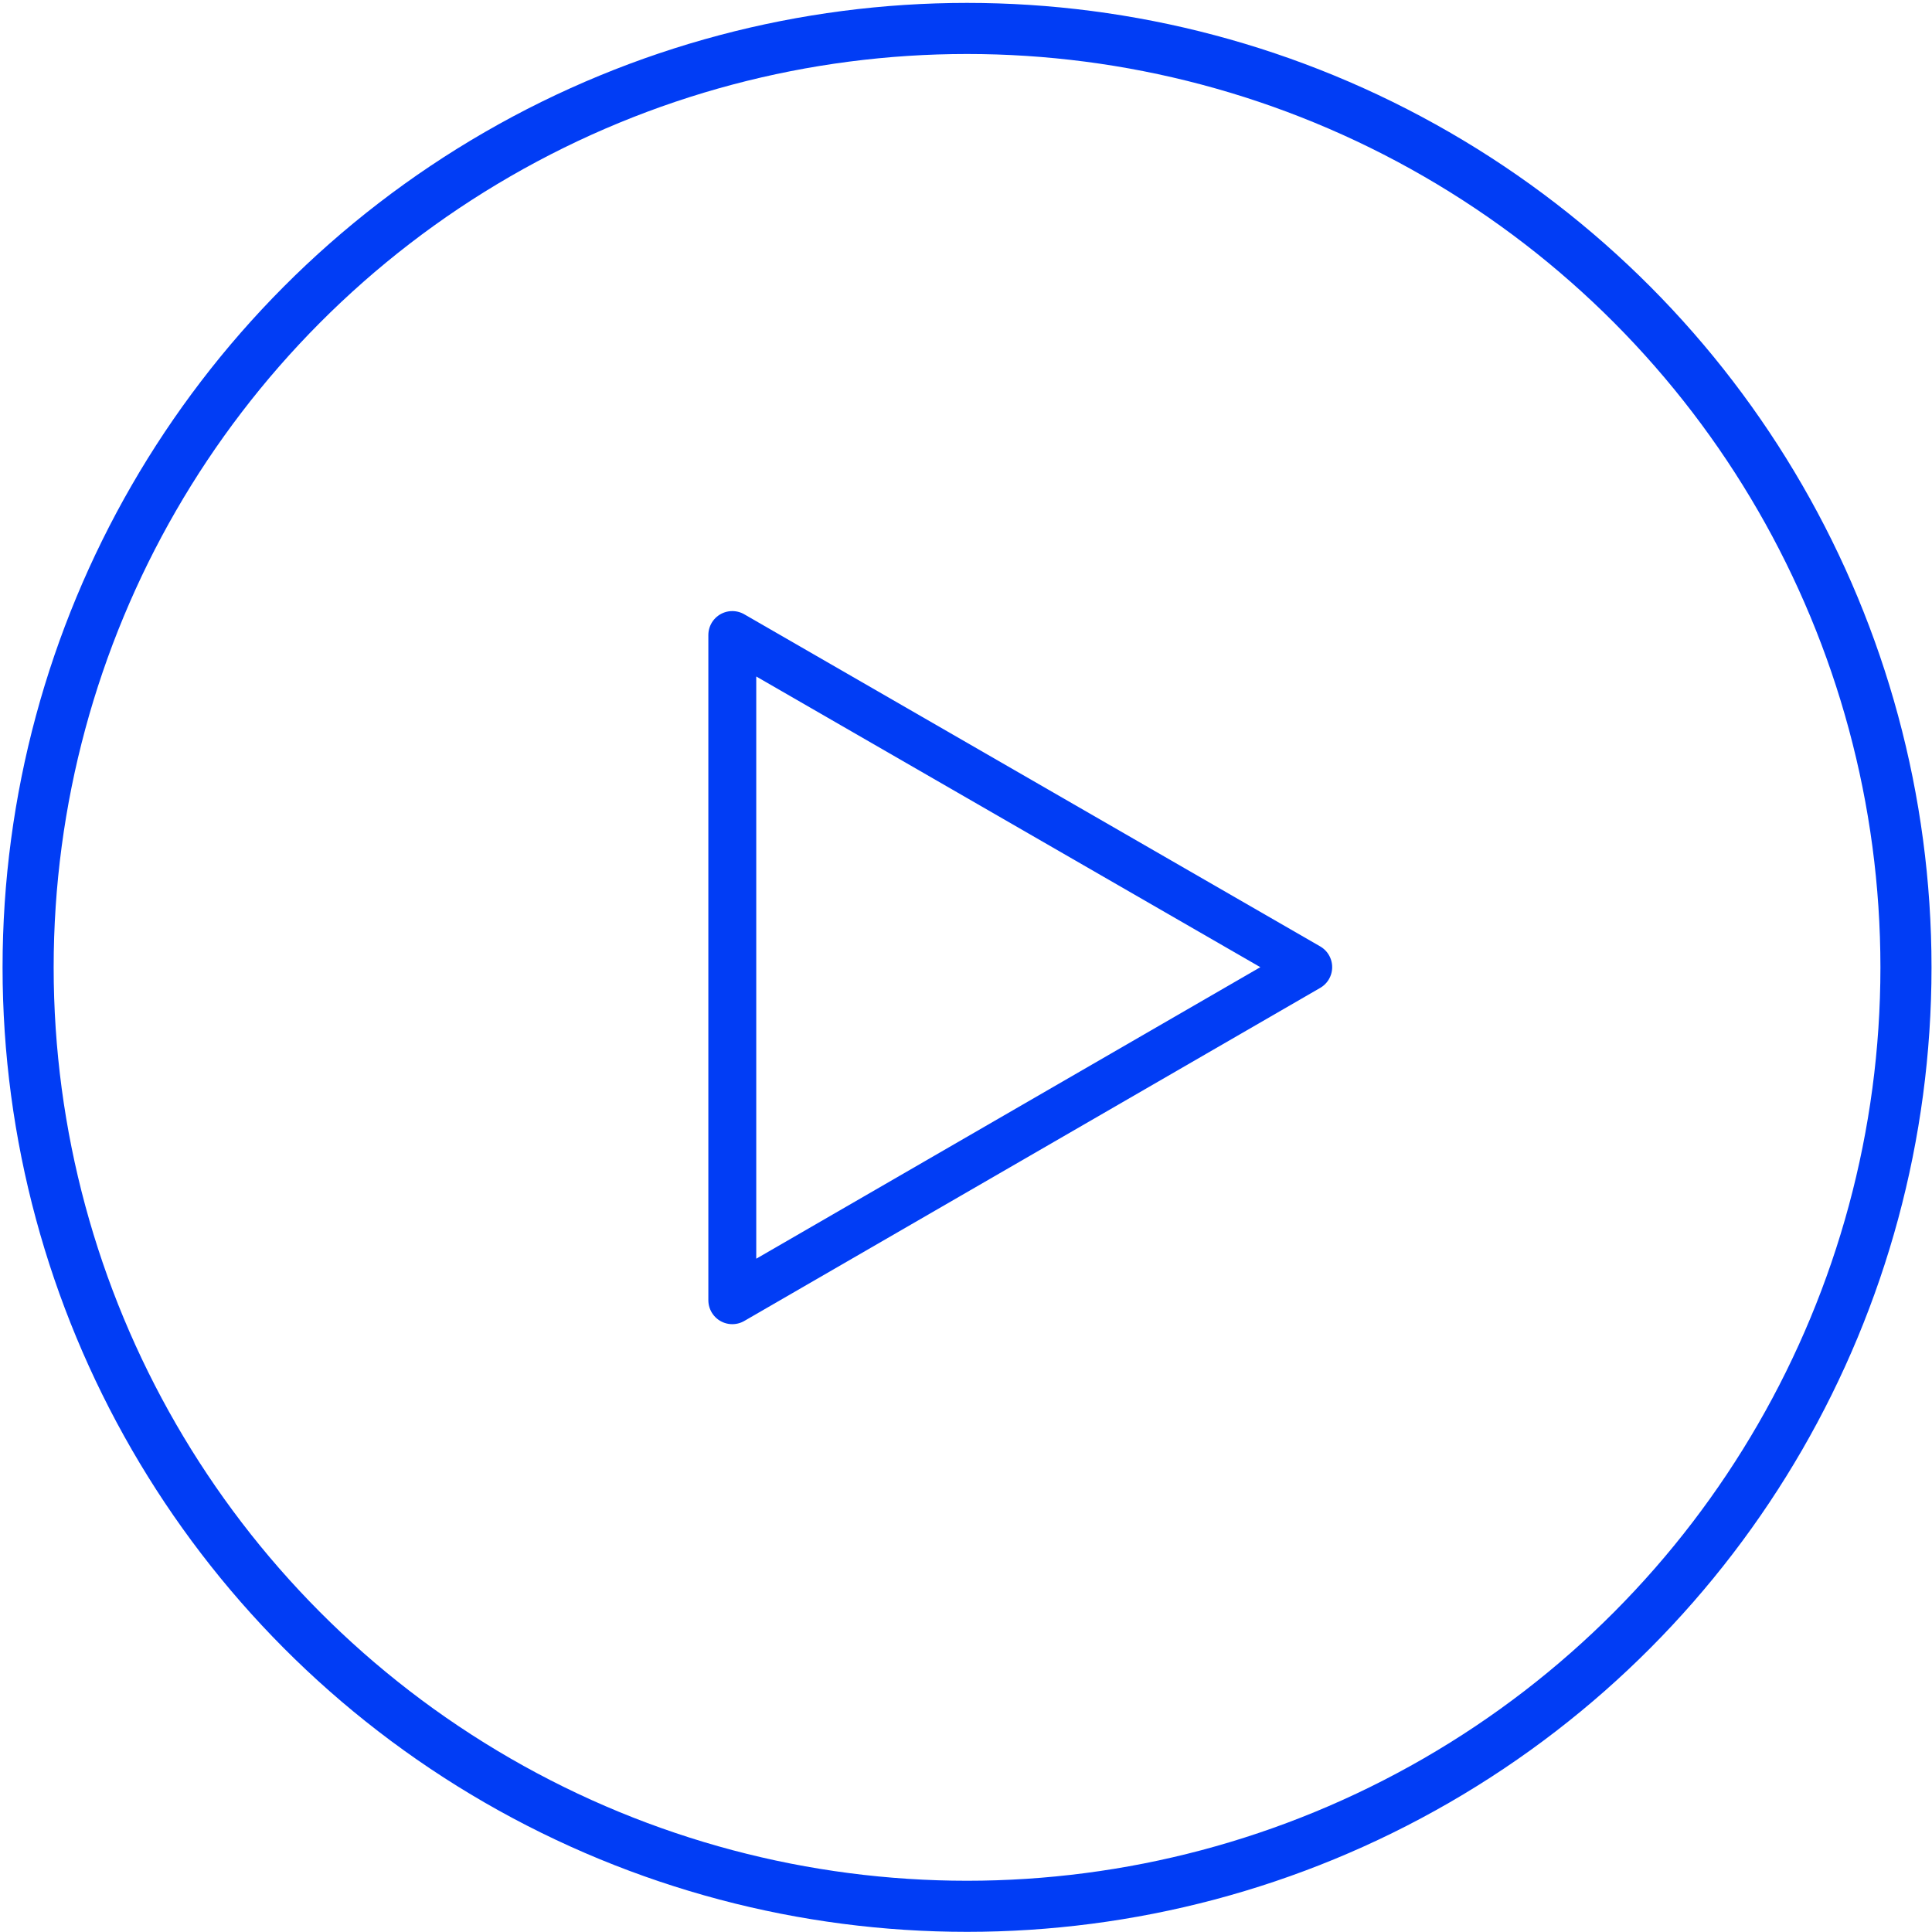 <?xml version="1.0" encoding="UTF-8"?> <svg xmlns="http://www.w3.org/2000/svg" width="605" height="605" viewBox="0 0 605 605" fill="none"><path d="M409.666 302.86L229.318 198.859V407.161L409.666 302.86Z" stroke="#013DF5" stroke-width="15" stroke-miterlimit="10" stroke-linecap="round" stroke-linejoin="round"></path><circle cx="302.826" cy="302.93" r="294.023" stroke="#013DF5" stroke-width="16"></circle></svg> 
